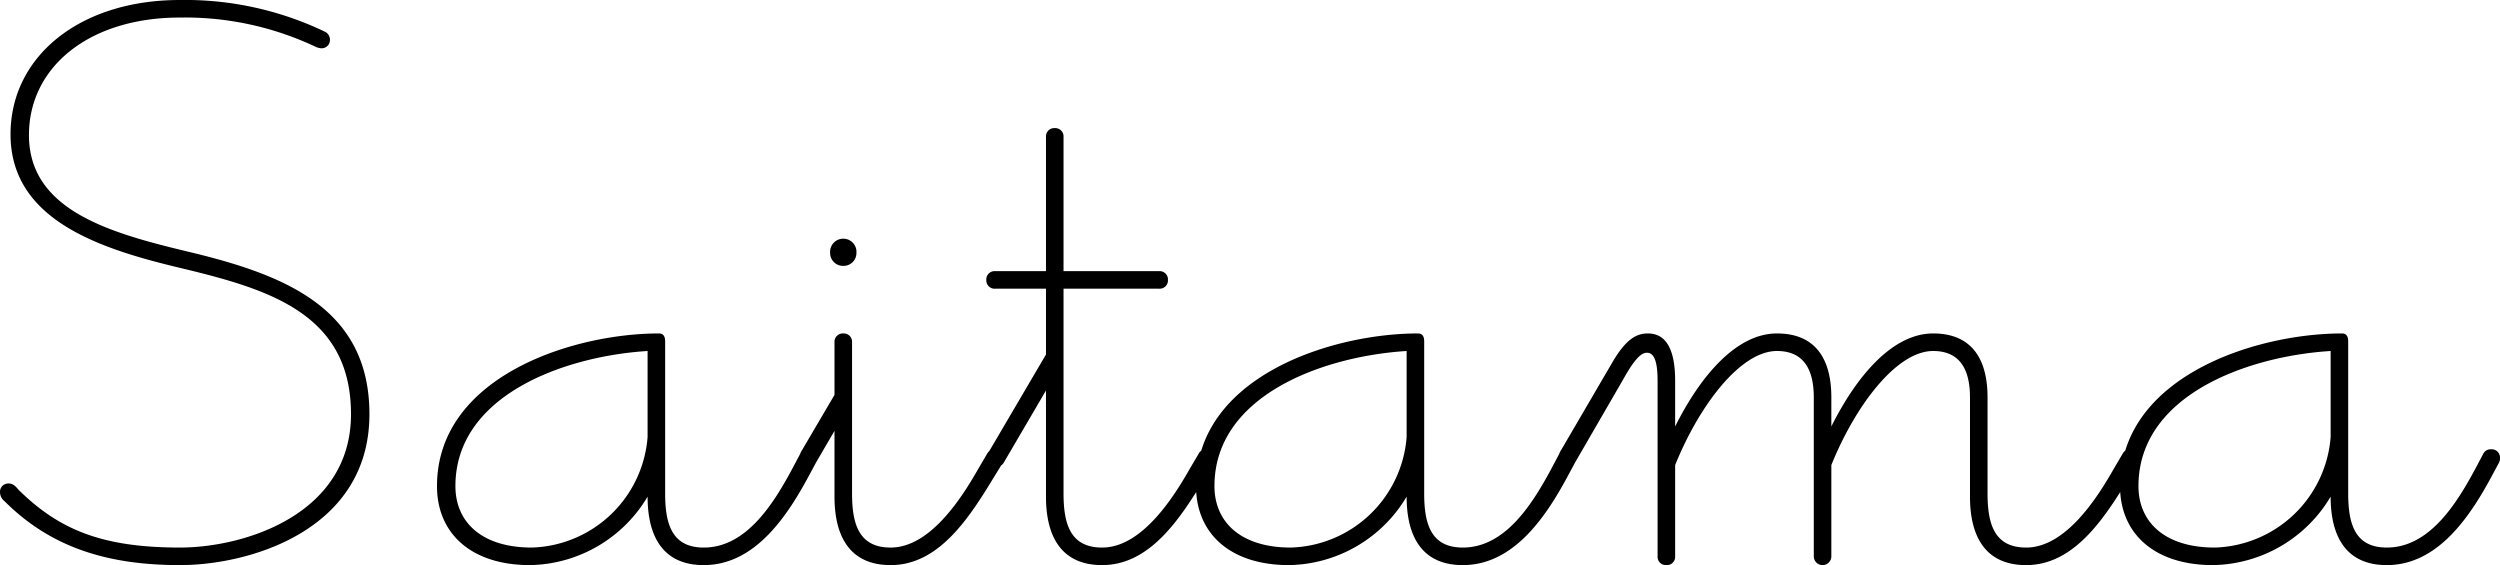 <svg xmlns="http://www.w3.org/2000/svg" width="113.96" height="25.76" viewBox="0 0 113.96 25.76">
  <path id="saitama" d="M-48.32.4c3.2,0,8.64-1.6,8.64-6.88,0-4.92-4-6.4-8.4-7.44-3.48-.84-7.12-1.88-7.12-5.28,0-3.12,2.76-5.36,6.88-5.36a13.937,13.937,0,0,1,6.16,1.32.742.742,0,0,0,.28.08.377.377,0,0,0,.4-.4.4.4,0,0,0-.24-.36,14.747,14.747,0,0,0-6.6-1.44c-4.6,0-7.72,2.6-7.72,6.12,0,3.88,4,5.2,7.68,6.08,4,.96,7.84,2.04,7.84,6.68,0,4.56-4.84,6.08-7.8,6.08-3.52,0-5.48-.8-7.32-2.6-.12-.12-.24-.32-.48-.32a.378.378,0,0,0-.4.4.521.521,0,0,0,.2.4C-54.28-.48-51.76.4-48.32.4Zm15.96,0A6.359,6.359,0,0,0-27-2.72C-27-.88-26.28.4-24.44.4c2.36,0,3.84-2.28,4.84-4.16l.28-.52a.435.435,0,0,0,.04-.2.378.378,0,0,0-.4-.4.375.375,0,0,0-.36.2L-20.4-4c-.84,1.56-2.08,3.6-4.04,3.6-1.48,0-1.76-1.12-1.76-2.48V-9.8c0-.16-.04-.36-.28-.36-4,0-10.12,2-10.12,6.96C-36.6-1.04-35.04.4-32.36.4Zm.08-.8c-2.28,0-3.48-1.16-3.48-2.8,0-4.12,4.92-5.92,8.76-6.16v3.92A5.458,5.458,0,0,1-32.28-.4Zm14.2-12.84a.589.589,0,0,0,.6-.6.6.6,0,0,0-.6-.64.6.6,0,0,0-.6.64A.589.589,0,0,0-18.08-13.24ZM-15.92.4c2.28,0,3.68-2.32,4.8-4.16l.32-.52a.435.435,0,0,0,.04-.2.378.378,0,0,0-.4-.4.375.375,0,0,0-.36.2l-.4.68c-.64,1.12-2.12,3.6-4,3.6-1.48,0-1.76-1.12-1.76-2.48V-9.76a.378.378,0,0,0-.4-.4.378.378,0,0,0-.4.4v2.4l-1.48,2.52a.668.668,0,0,0-.12.36.378.378,0,0,0,.4.4.383.383,0,0,0,.36-.2l.84-1.44v3C-18.48-.88-17.76.4-15.92.4Zm9.64,0C-4,.4-2.6-1.92-1.48-3.76l.32-.52a.435.435,0,0,0,.04-.2.378.378,0,0,0-.4-.4.375.375,0,0,0-.36.2l-.4.68c-.64,1.12-2.12,3.6-4,3.6-1.48,0-1.76-1.12-1.76-2.48V-12.2h4.36a.378.378,0,0,0,.4-.4.378.378,0,0,0-.4-.4H-8.04v-6.12a.378.378,0,0,0-.4-.4.378.378,0,0,0-.4.4V-13h-2.32a.378.378,0,0,0-.4.4.378.378,0,0,0,.4.4h2.32v3L-11.4-4.84a.668.668,0,0,0-.12.36.378.378,0,0,0,.4.4.383.383,0,0,0,.36-.2l1.92-3.28v4.84C-8.84-.88-8.12.4-6.28.4ZM2.24.4A6.359,6.359,0,0,0,7.6-2.72C7.6-.88,8.32.4,10.16.4,12.52.4,14-1.88,15-3.76l.28-.52a.435.435,0,0,0,.04-.2.378.378,0,0,0-.4-.4.375.375,0,0,0-.36.2L14.2-4c-.84,1.56-2.08,3.6-4.04,3.6C8.68-.4,8.4-1.52,8.4-2.88V-9.8c0-.16-.04-.36-.28-.36C4.12-10.16-2-8.16-2-3.2-2-1.04-.44.4,2.24.4Zm.08-.8C.04-.4-1.16-1.56-1.16-3.2c0-4.12,4.92-5.92,8.76-6.16v3.92A5.458,5.458,0,0,1,2.32-.4ZM19.44.4a.378.378,0,0,0,.4-.4V-4.16c1.08-2.68,2.96-5.2,4.64-5.2,1.16,0,1.68.76,1.68,2.12V0a.4.4,0,0,0,.8,0V-4.16c1.08-2.68,2.96-5.2,4.64-5.2,1.16,0,1.68.76,1.68,2.12v4.52C33.28-.88,34,.4,35.84.4c2.28,0,3.68-2.32,4.8-4.16l.32-.52a.435.435,0,0,0,.04-.2.378.378,0,0,0-.4-.4.375.375,0,0,0-.36.2l-.4.68c-.64,1.12-2.12,3.6-4,3.6-1.48,0-1.76-1.12-1.76-2.48V-7.24c0-1.04-.24-2.92-2.48-2.92-1.84,0-3.48,1.92-4.64,4.24V-7.24c0-1.04-.24-2.92-2.48-2.92-1.84,0-3.48,1.92-4.64,4.24V-8c0-1.48-.44-2.16-1.24-2.16-.48,0-.96.2-1.6,1.28L14.64-4.84a.668.668,0,0,0-.12.36.378.378,0,0,0,.4.4.383.383,0,0,0,.36-.2l2.2-3.8c.56-1,.84-1.2,1.08-1.2.48,0,.48.92.48,1.4V0A.378.378,0,0,0,19.44.4ZM44.36.4a6.359,6.359,0,0,0,5.36-3.12c0,1.84.72,3.12,2.56,3.12,2.36,0,3.84-2.28,4.84-4.16l.28-.52a.435.435,0,0,0,.04-.2.378.378,0,0,0-.4-.4.375.375,0,0,0-.36.2L56.32-4c-.84,1.56-2.08,3.6-4.04,3.6-1.48,0-1.76-1.12-1.76-2.48V-9.8c0-.16-.04-.36-.28-.36-4,0-10.12,2-10.12,6.96C40.12-1.04,41.68.4,44.36.4Zm.08-.8c-2.28,0-3.48-1.16-3.48-2.8,0-4.12,4.92-5.92,8.76-6.16v3.92A5.458,5.458,0,0,1,44.44-.4Z" transform="translate(56.52 25.36)"/>
</svg>
